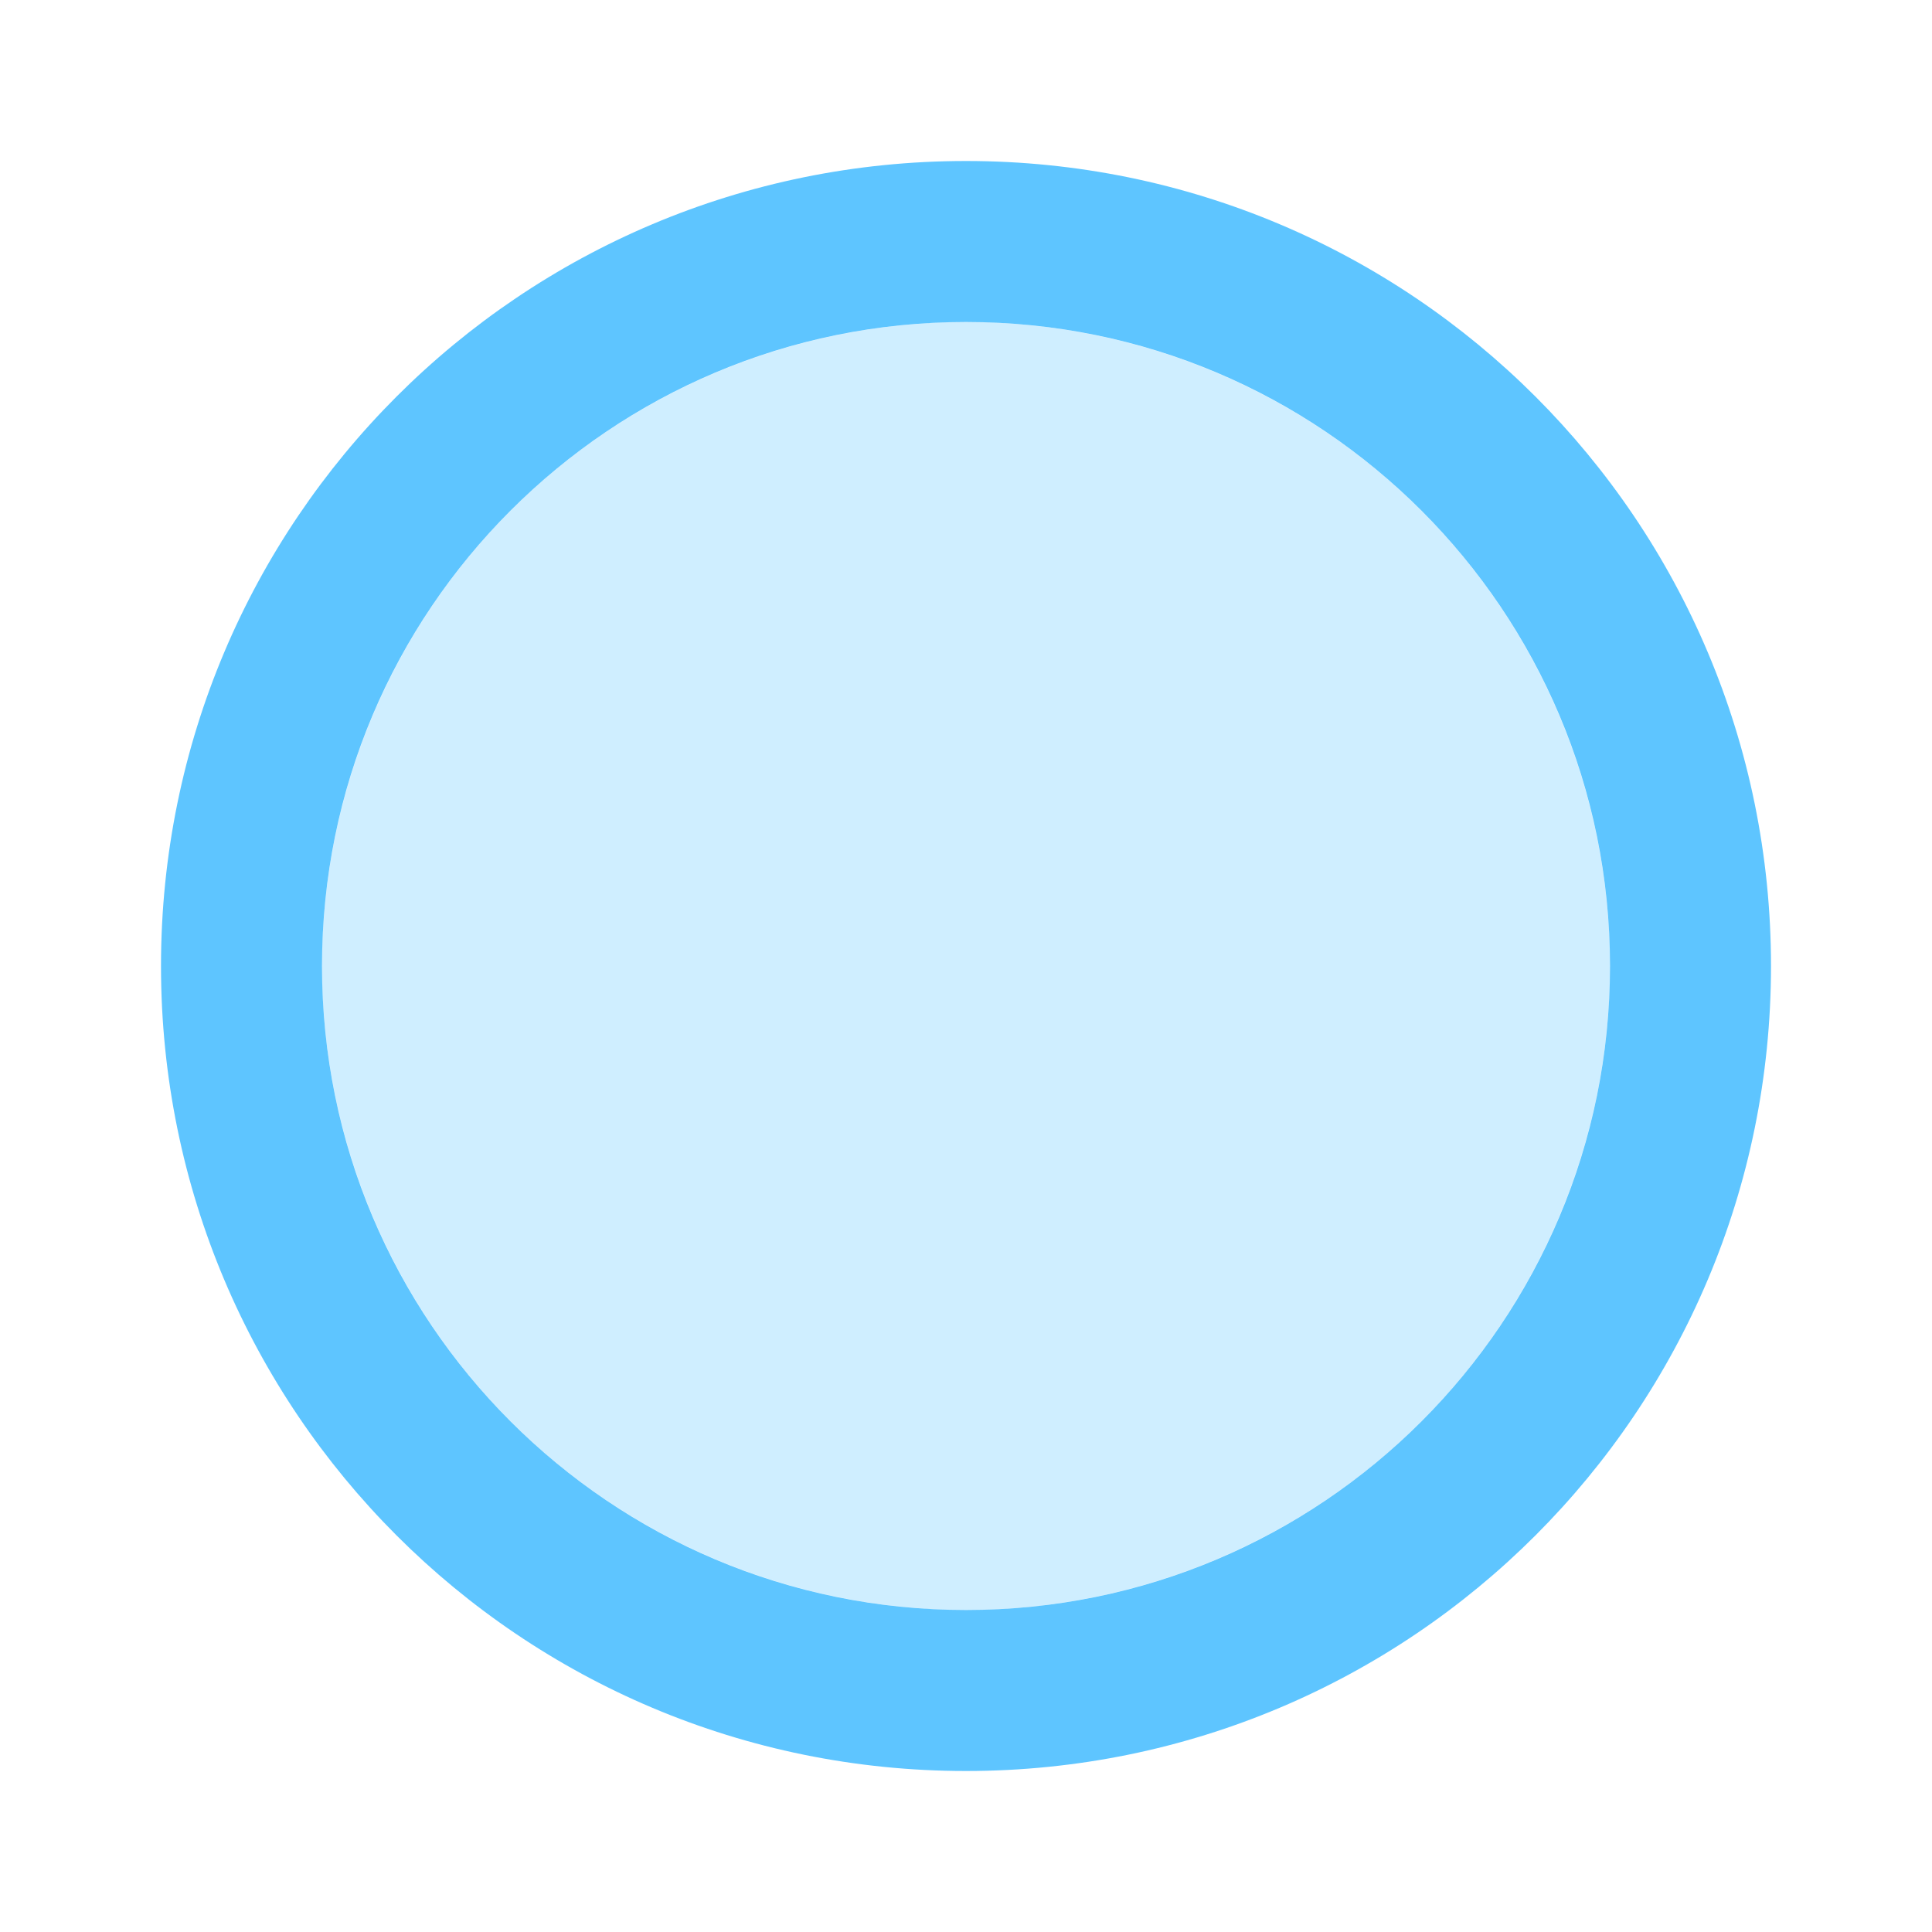 <svg xmlns="http://www.w3.org/2000/svg" width="32" height="32" viewBox="0 0 24 24"><circle cx="12" cy="12" r="8" fill="#5EC5FF" opacity=".3"/><path fill="#5EC5FF" d="M12 2C6.47 2 2 6.47 2 12s4.47 10 10 10s10-4.47 10-10S17.53 2 12 2m0 18c-4.42 0-8-3.58-8-8s3.58-8 8-8s8 3.58 8 8s-3.58 8-8 8"/></svg>